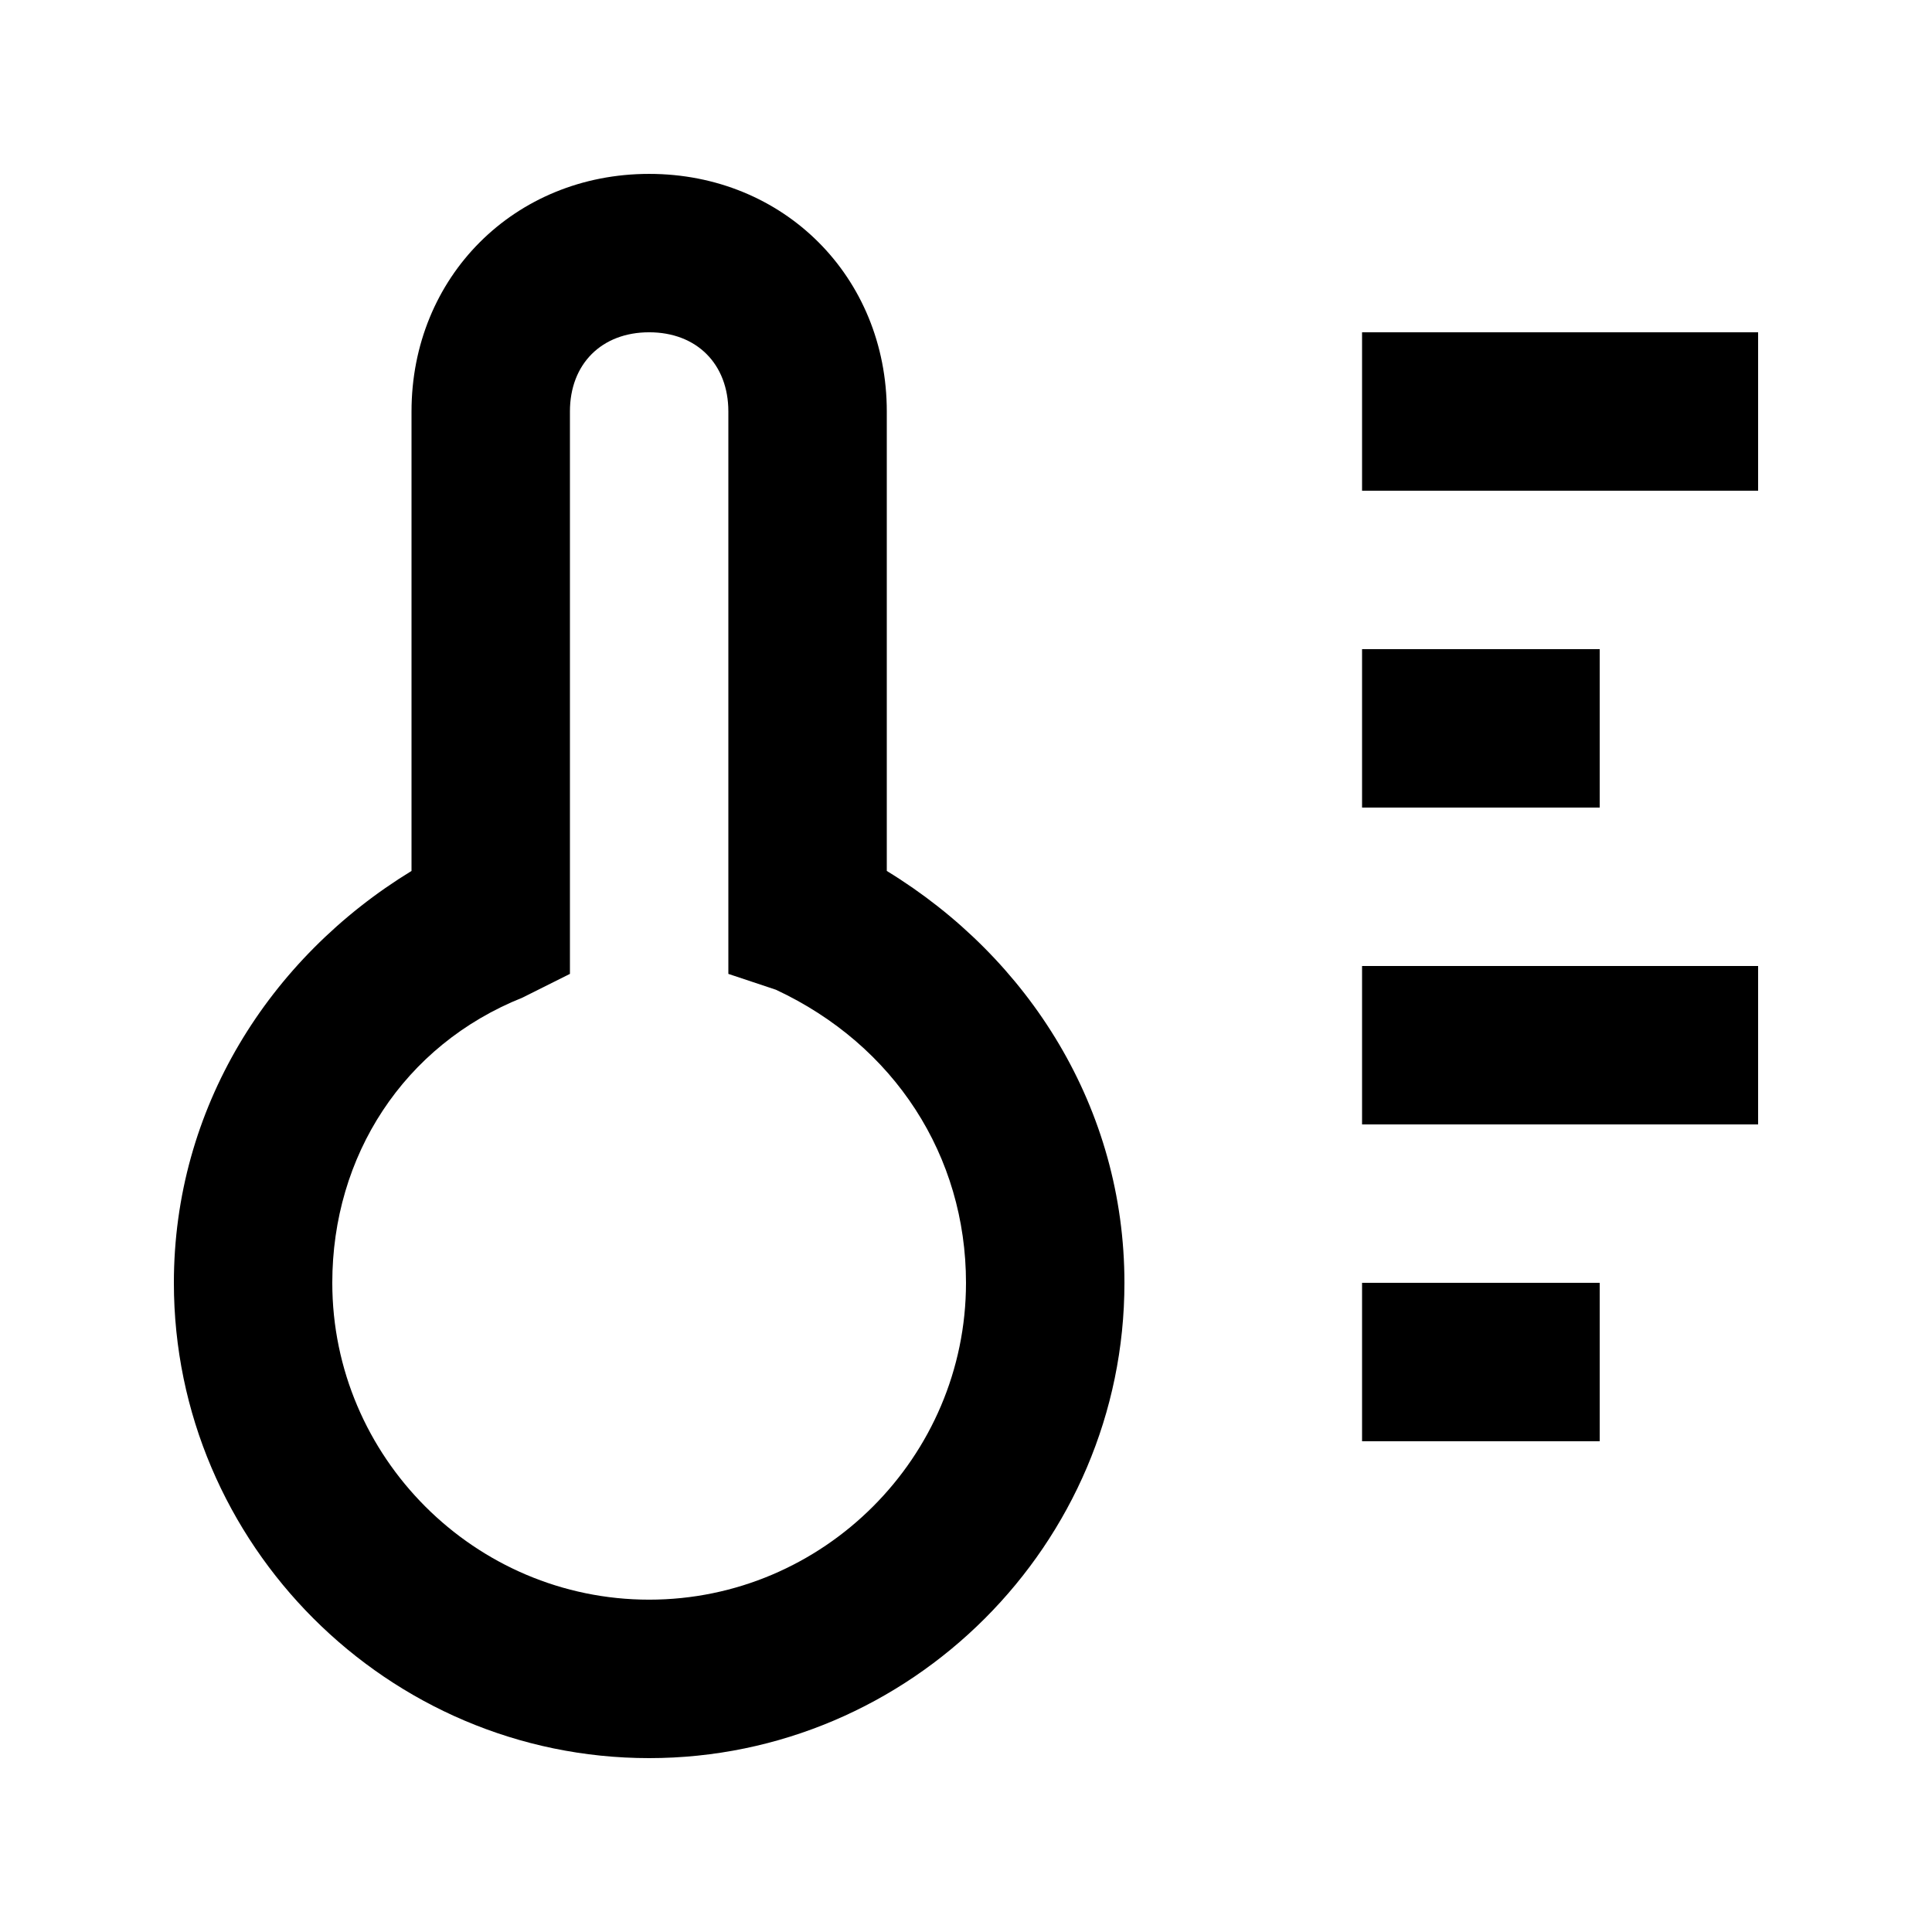 <?xml version="1.0" encoding="UTF-8"?>
<!-- Uploaded to: ICON Repo, www.iconrepo.com, Generator: ICON Repo Mixer Tools -->
<svg fill="#000000" width="800px" height="800px" version="1.1" viewBox="144 144 512 512" xmlns="http://www.w3.org/2000/svg">
 <g>
  <path d="m316.03 609.92c-69.273 0-125.95-56.68-125.95-125.95 0-46.184 25.191-86.066 62.977-109.16v-121.75c0-35.688 27.289-62.977 62.977-62.977s62.977 27.289 62.977 62.977v121.75c37.785 23.09 62.977 62.977 62.977 109.16 0 69.273-56.68 125.95-125.95 125.95zm0-377.86c-12.598 0-20.992 8.395-20.992 20.992v149.04l-12.594 6.297c-31.492 12.598-50.383 41.984-50.383 75.57 0 46.184 37.785 83.969 83.969 83.969s83.969-37.785 83.969-83.969c0-33.586-18.895-62.977-50.383-77.672l-12.594-4.195v-149.04c0-12.598-8.398-20.992-20.992-20.992z"/>
  <path d="m504.96 232.06h104.96v41.984h-104.96z"/>
  <path d="m504.96 316.03h62.977v41.984h-62.977z"/>
  <path d="m504.96 400h104.96v41.984h-104.96z"/>
  <path d="m504.96 483.96h62.977v41.984h-62.977z"/>
 </g>
</svg>
